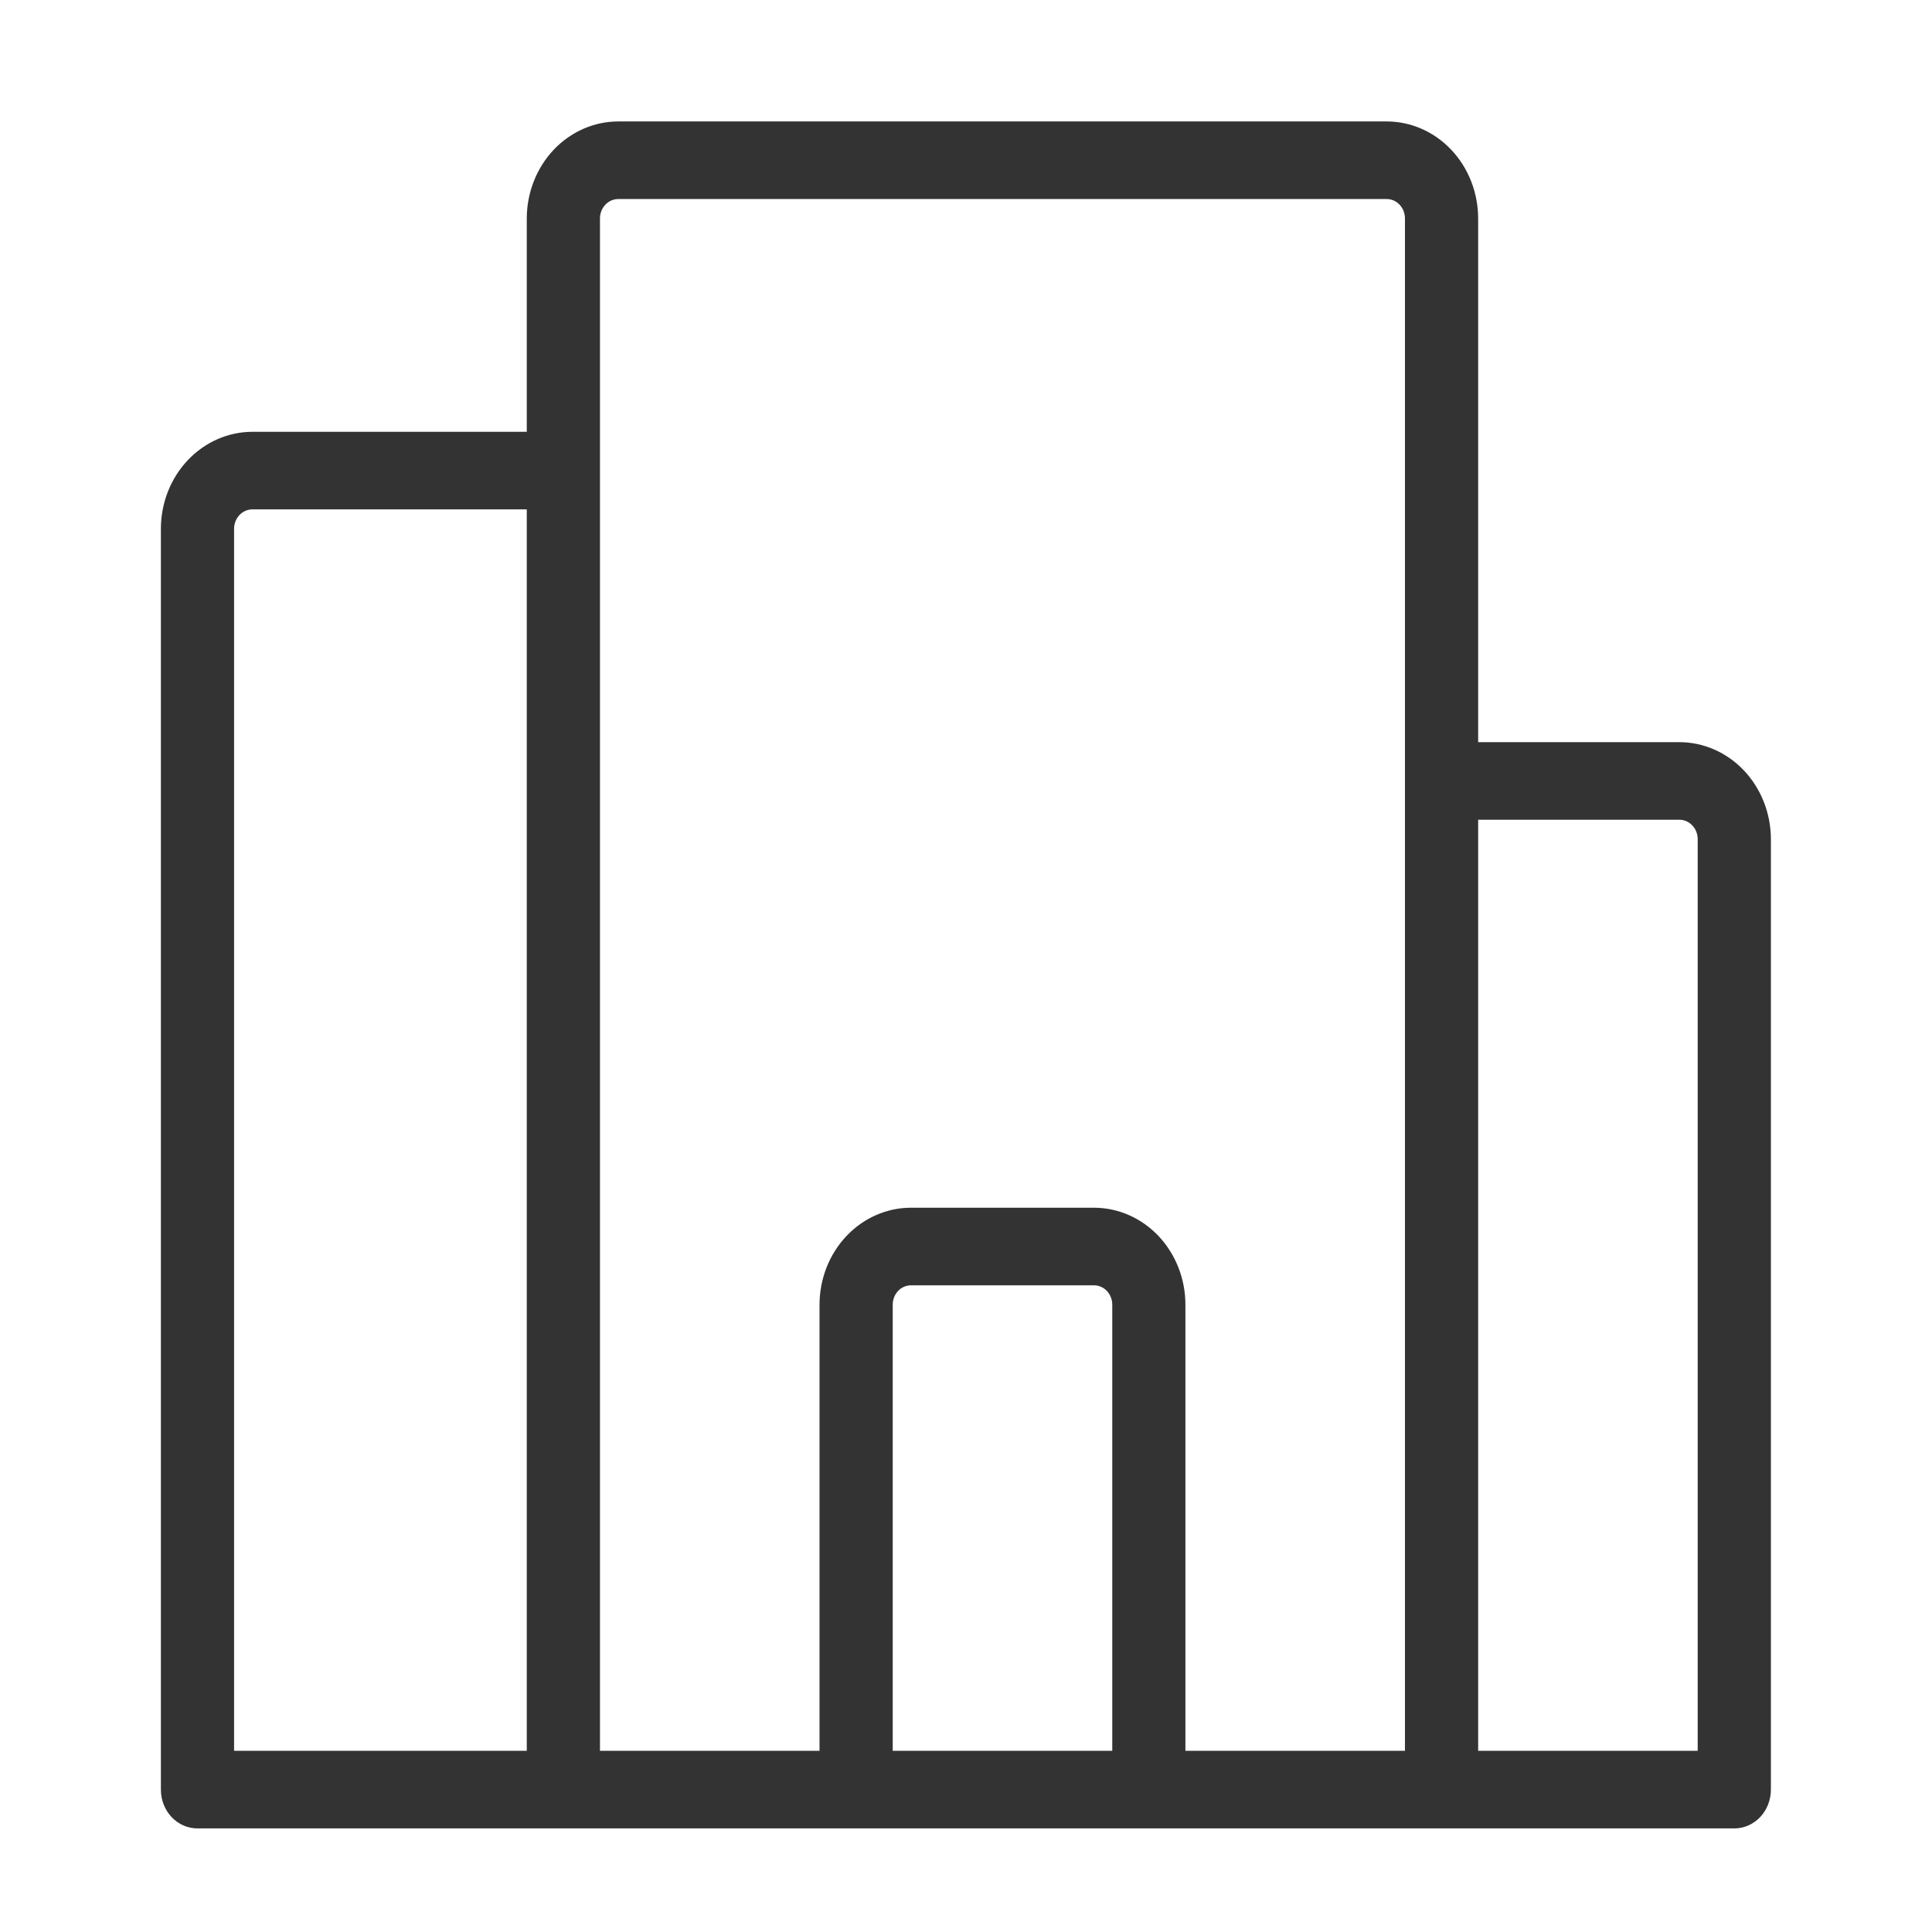 <svg width="44" height="44" viewBox="0 0 44 44" fill="none" xmlns="http://www.w3.org/2000/svg">
<path d="M38.247 16.902H33.664V4.974C33.663 4.389 33.444 3.827 33.053 3.413C32.663 2.999 32.133 2.766 31.581 2.766H14.081C13.528 2.766 12.999 2.999 12.608 3.413C12.218 3.827 11.998 4.389 11.997 4.974V9.834H5.747C5.195 9.835 4.666 10.068 4.275 10.482C3.884 10.896 3.665 11.457 3.664 12.043V40.758C3.664 40.992 3.752 41.217 3.908 41.383C4.064 41.548 4.276 41.641 4.497 41.641H39.497C39.718 41.641 39.93 41.548 40.087 41.383C40.243 41.217 40.331 40.992 40.331 40.758V19.111C40.33 18.526 40.11 17.964 39.72 17.55C39.329 17.136 38.8 16.903 38.247 16.902V16.902ZM13.664 4.974C13.664 4.857 13.708 4.745 13.786 4.662C13.864 4.579 13.97 4.533 14.081 4.533H31.581C31.691 4.533 31.797 4.579 31.875 4.662C31.953 4.745 31.997 4.857 31.997 4.974V39.874H26.997V29.713C26.997 29.128 26.777 28.567 26.387 28.152C25.996 27.738 25.466 27.505 24.914 27.505H20.747C20.195 27.505 19.666 27.738 19.275 28.152C18.884 28.567 18.665 29.128 18.664 29.713V39.874H13.664V4.974ZM5.331 39.874V12.043C5.331 11.926 5.375 11.813 5.453 11.73C5.531 11.648 5.637 11.601 5.747 11.601H11.997V39.874H5.331ZM20.331 39.874V29.713C20.331 29.596 20.375 29.484 20.453 29.401C20.531 29.318 20.637 29.272 20.747 29.272H24.914C25.025 29.272 25.131 29.318 25.209 29.401C25.287 29.484 25.331 29.596 25.331 29.713V39.874H20.331ZM33.664 39.874V18.669H38.247C38.358 18.669 38.464 18.716 38.542 18.799C38.62 18.881 38.664 18.994 38.664 19.111V39.874H33.664Z" fill="#333333"/>
</svg>
